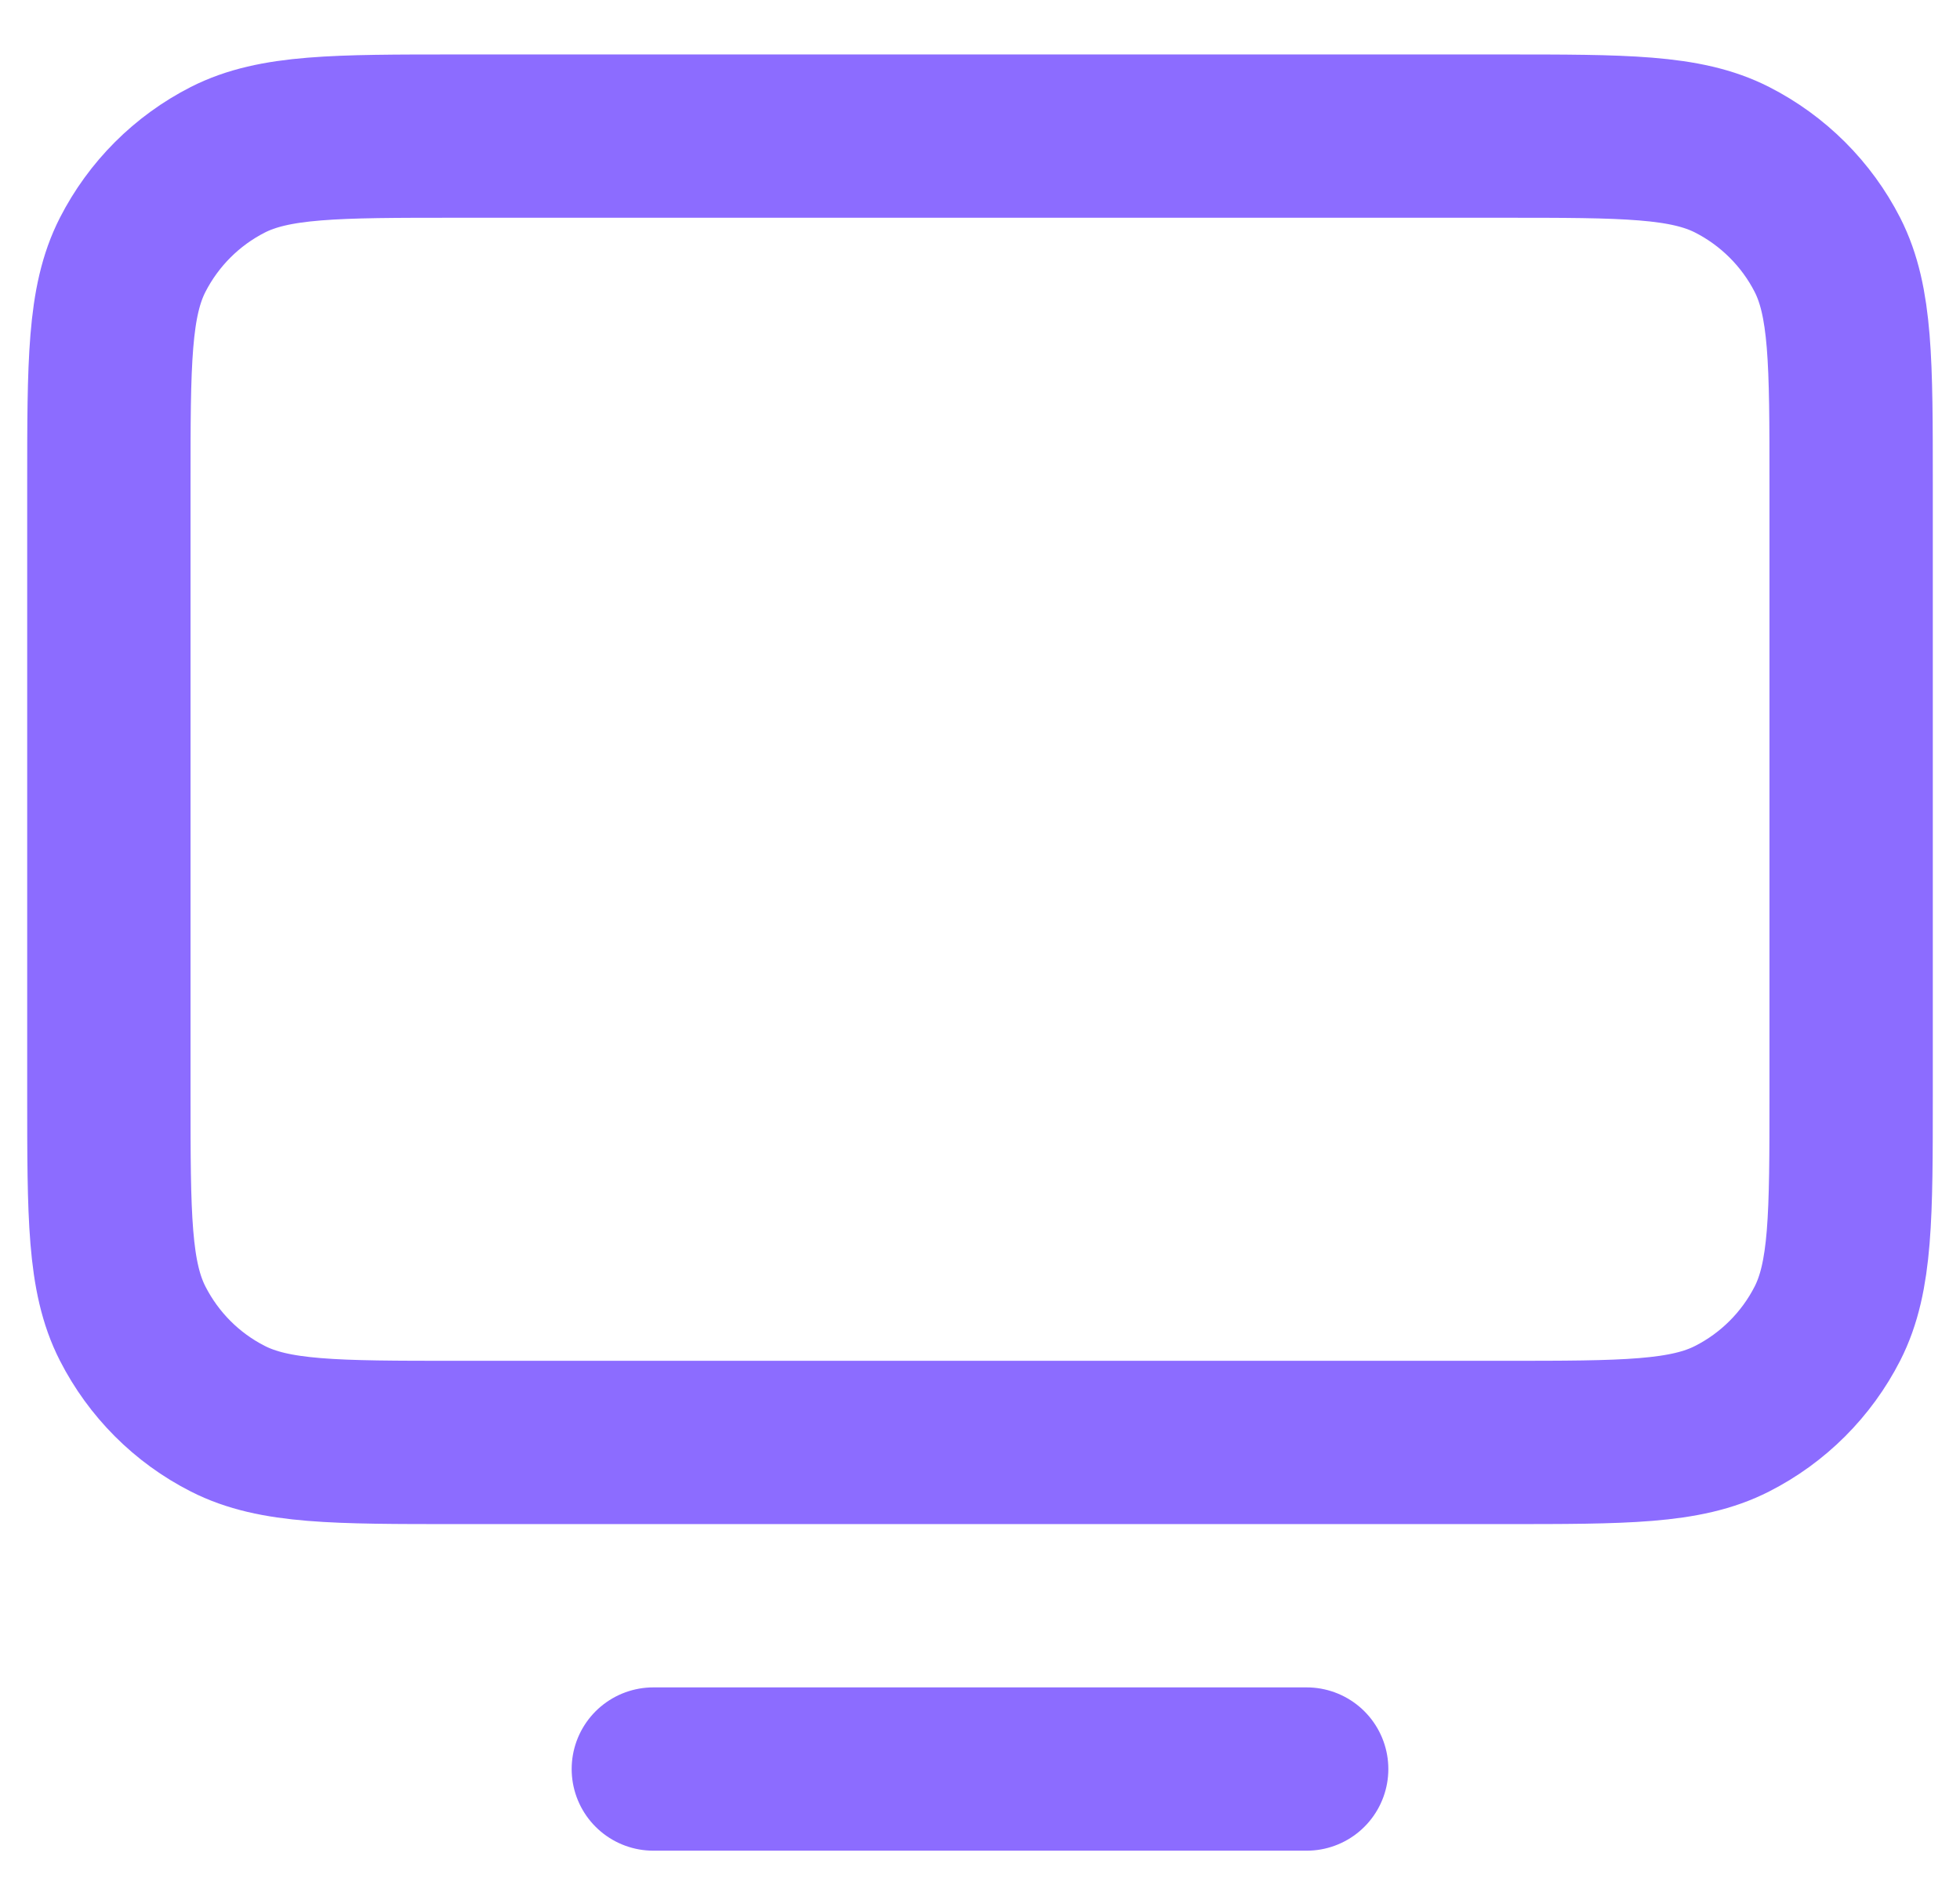 <?xml version="1.0" encoding="UTF-8"?>
<svg xmlns="http://www.w3.org/2000/svg" width="24" height="23" viewBox="0 0 24 23" fill="none">
  <path d="M16 21.667H8M1.333 13.4V5.934C1.333 4.44 1.333 3.693 1.624 3.122C1.88 2.621 2.287 2.213 2.789 1.957C3.36 1.667 4.107 1.667 5.6 1.667H18.4C19.894 1.667 20.64 1.667 21.21 1.957C21.712 2.213 22.121 2.621 22.377 3.122C22.667 3.692 22.667 4.439 22.667 5.929V13.404C22.667 14.895 22.667 15.64 22.377 16.21C22.121 16.712 21.712 17.121 21.21 17.376C20.64 17.667 19.895 17.667 18.404 17.667H5.596C4.105 17.667 3.359 17.667 2.789 17.376C2.287 17.121 1.88 16.712 1.624 16.21C1.333 15.639 1.333 14.894 1.333 13.4Z" stroke="#8C6CFF" stroke-width="2" stroke-linecap="round" stroke-linejoin="round"></path>
</svg>
